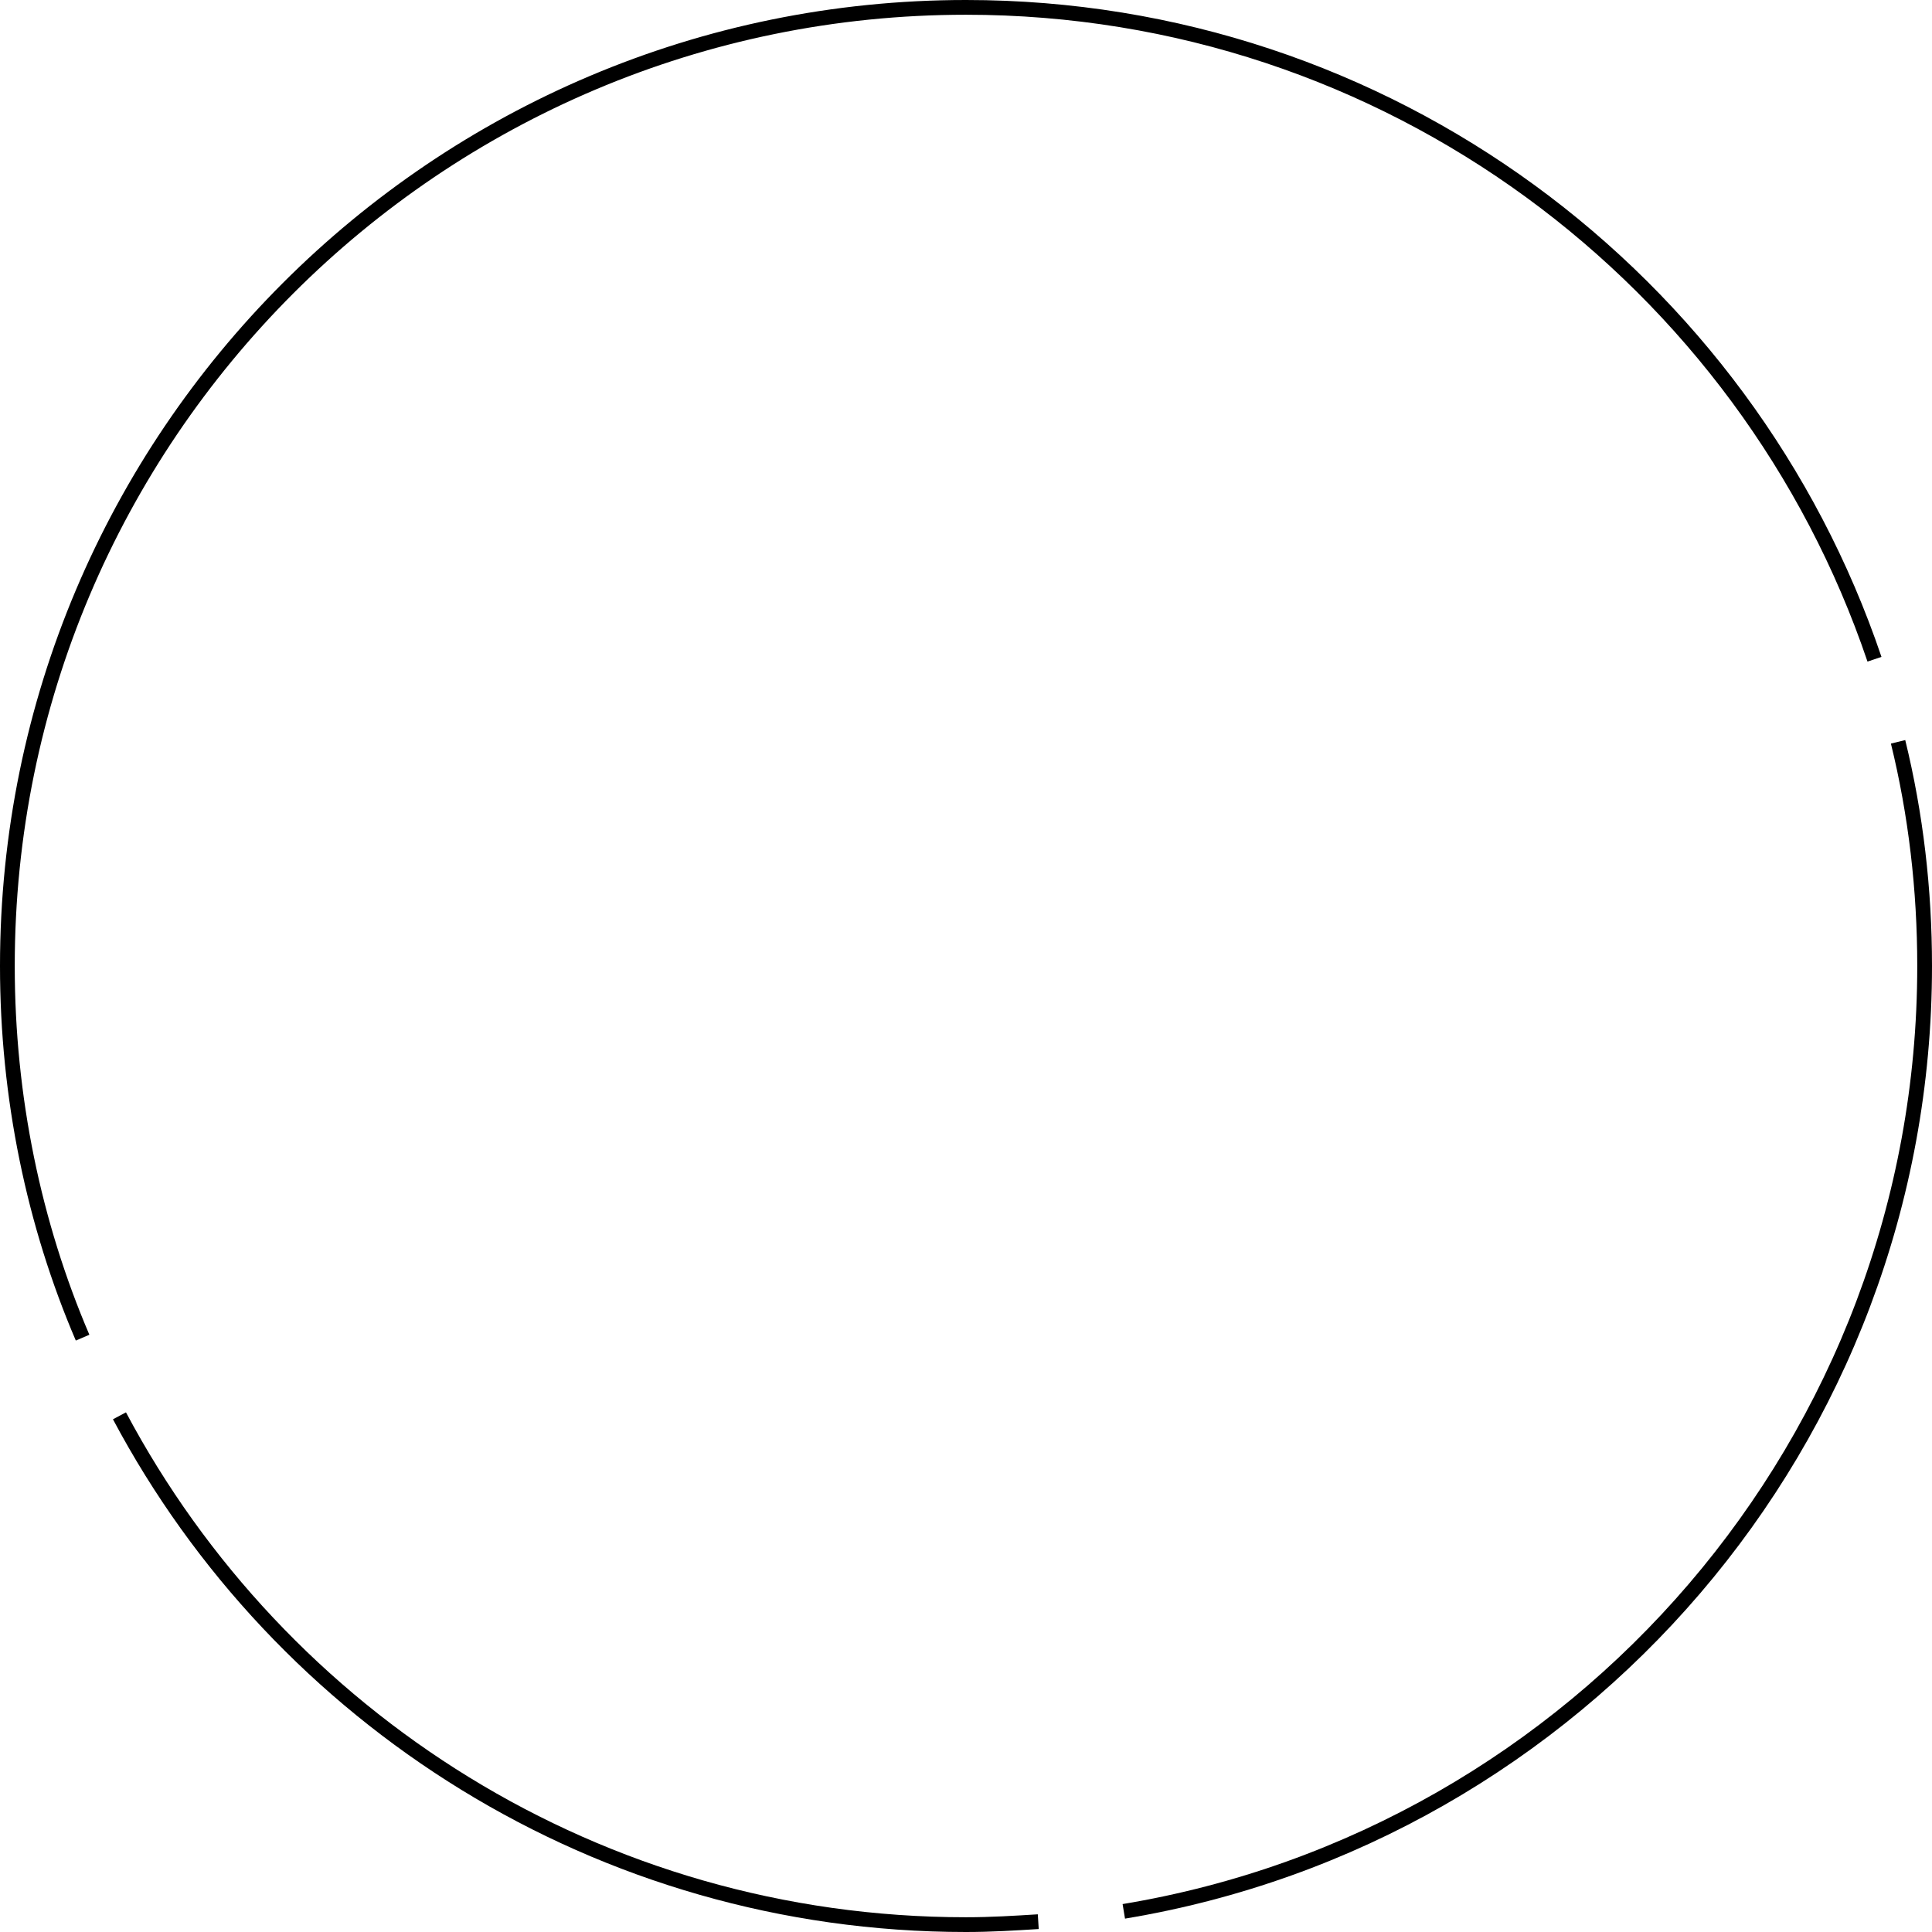 <?xml version="1.0" encoding="utf-8"?>
<!-- Generator: Adobe Illustrator 28.1.0, SVG Export Plug-In . SVG Version: 6.00 Build 0)  -->
<svg version="1.1" id="Calque_1" xmlns="http://www.w3.org/2000/svg" xmlns:xlink="http://www.w3.org/1999/xlink" x="0px" y="0px"
	 viewBox="0 0 131 131" style="enable-background:new 0 0 131 131;" xml:space="preserve">
<style type="text/css">
	.st0{fill:none;stroke:#000000;}
</style>
<g>
	<path class="st0" d="M76.2,129.6c30.8-5.1,54.3-31.9,54.3-64.1c0-5.2-0.6-10.3-1.8-15.2"/>
	<path class="st0" d="M70.4,130.3c-1.6,0.1-3.2,0.2-4.9,0.2c-24.9,0-46.5-14-57.4-34.5"/>
	<path class="st0" d="M5.6,90.7c-3.3-7.7-5.1-16.3-5.1-25.2c0-35.9,29.1-65,65-65c28.6,0,52.9,18.5,61.6,44.2"/>
</g>
</svg>
